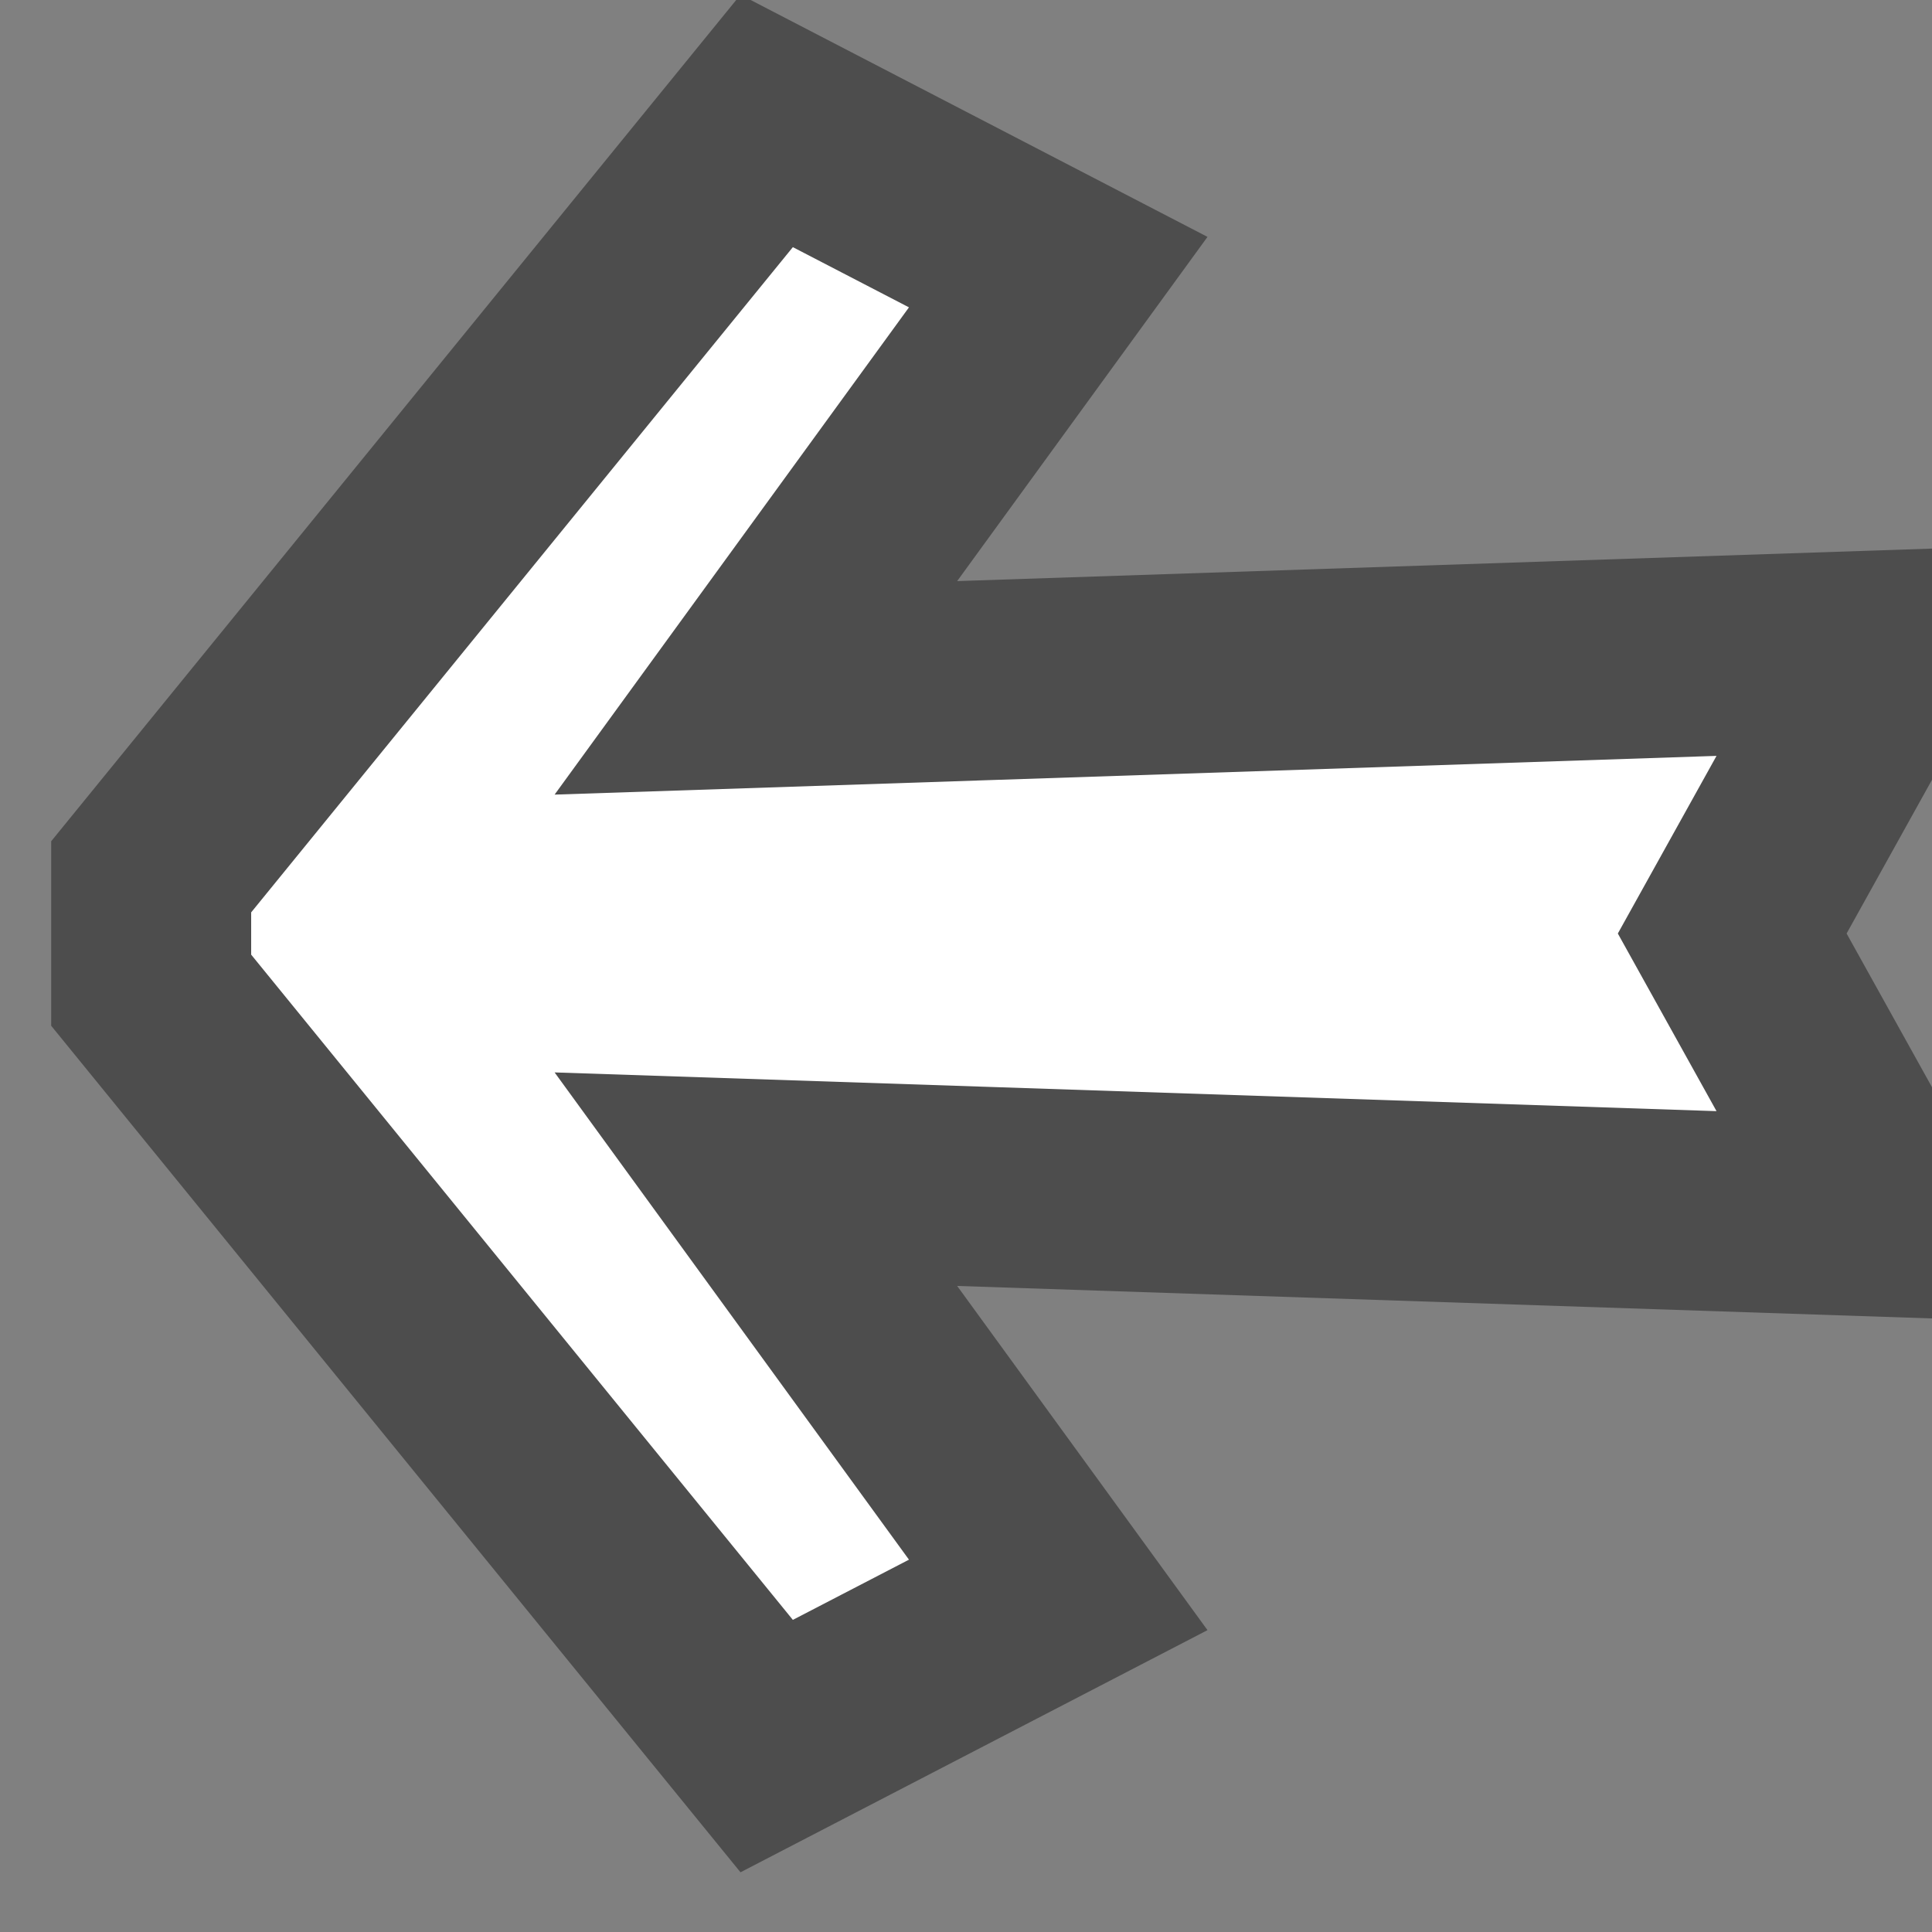 <?xml version="1.0" encoding="UTF-8" standalone="no"?>
<!-- Created with Inkscape (http://www.inkscape.org/) -->

<svg
   xmlns:dc="http://purl.org/dc/elements/1.1/"
   xmlns:cc="http://creativecommons.org/ns#"
   xmlns:rdf="http://www.w3.org/1999/02/22-rdf-syntax-ns#"
   xmlns:svg="http://www.w3.org/2000/svg"
   xmlns="http://www.w3.org/2000/svg"
   xmlns:sodipodi="http://sodipodi.sourceforge.net/DTD/sodipodi-0.dtd"
   xmlns:inkscape="http://www.inkscape.org/namespaces/inkscape"
   width="256"
   height="256"
   viewBox="0 0 67.733 67.733"
   version="1.1"
   id="svg8"
   inkscape:version="0.92.5 (2060ec1f9f, 2020-04-08)"
   sodipodi:docname="arrowback.svg">
  <rect x="0" y="0" width="67.733" height="67.733" fill="#808080" stroke="none"/>
  <defs
     id="defs2" />
  <sodipodi:namedview
     id="base"
     pagecolor="#ffffff"
     bordercolor="#666666"
     borderopacity="1.0"
     inkscape:pageopacity="0.0"
     inkscape:pageshadow="2"
     inkscape:zoom="0.35"
     inkscape:cx="-23.88777"
     inkscape:cy="-514.50325"
     inkscape:document-units="mm"
     inkscape:current-layer="layer1"
     showgrid="true"
     inkscape:window-width="394"
     inkscape:window-height="1041"
     inkscape:window-x="1522"
     inkscape:window-y="37"
     inkscape:window-maximized="0"
     units="px">
    <inkscape:grid
       type="xygrid"
       id="grid1405" />
  </sodipodi:namedview>
  <g
     inkscape:label="Layer 1"
     inkscape:groupmode="layer"
     id="layer1"
     transform="translate(0,-229.267)">
    <path
       style="fill:#ffffff;stroke:#4d4d4d;stroke-width:26.457;stroke-linecap:butt;stroke-linejoin:miter;stroke-opacity:1;stroke-miterlimit:4;stroke-dasharray:none;fill-opacity:1"
       d="M 101.428 16 L 20 116 L 20 131 L 101.428 231 L 140 211 L 100 156 L 250 161 L 229.166 123.5 L 250 86 L 100 91 L 140 36 L 101.428 16 z "
       transform="matrix(0.265,0,0,0.265,0,229.267)"
       id="path1384" />
  </g>
</svg>
